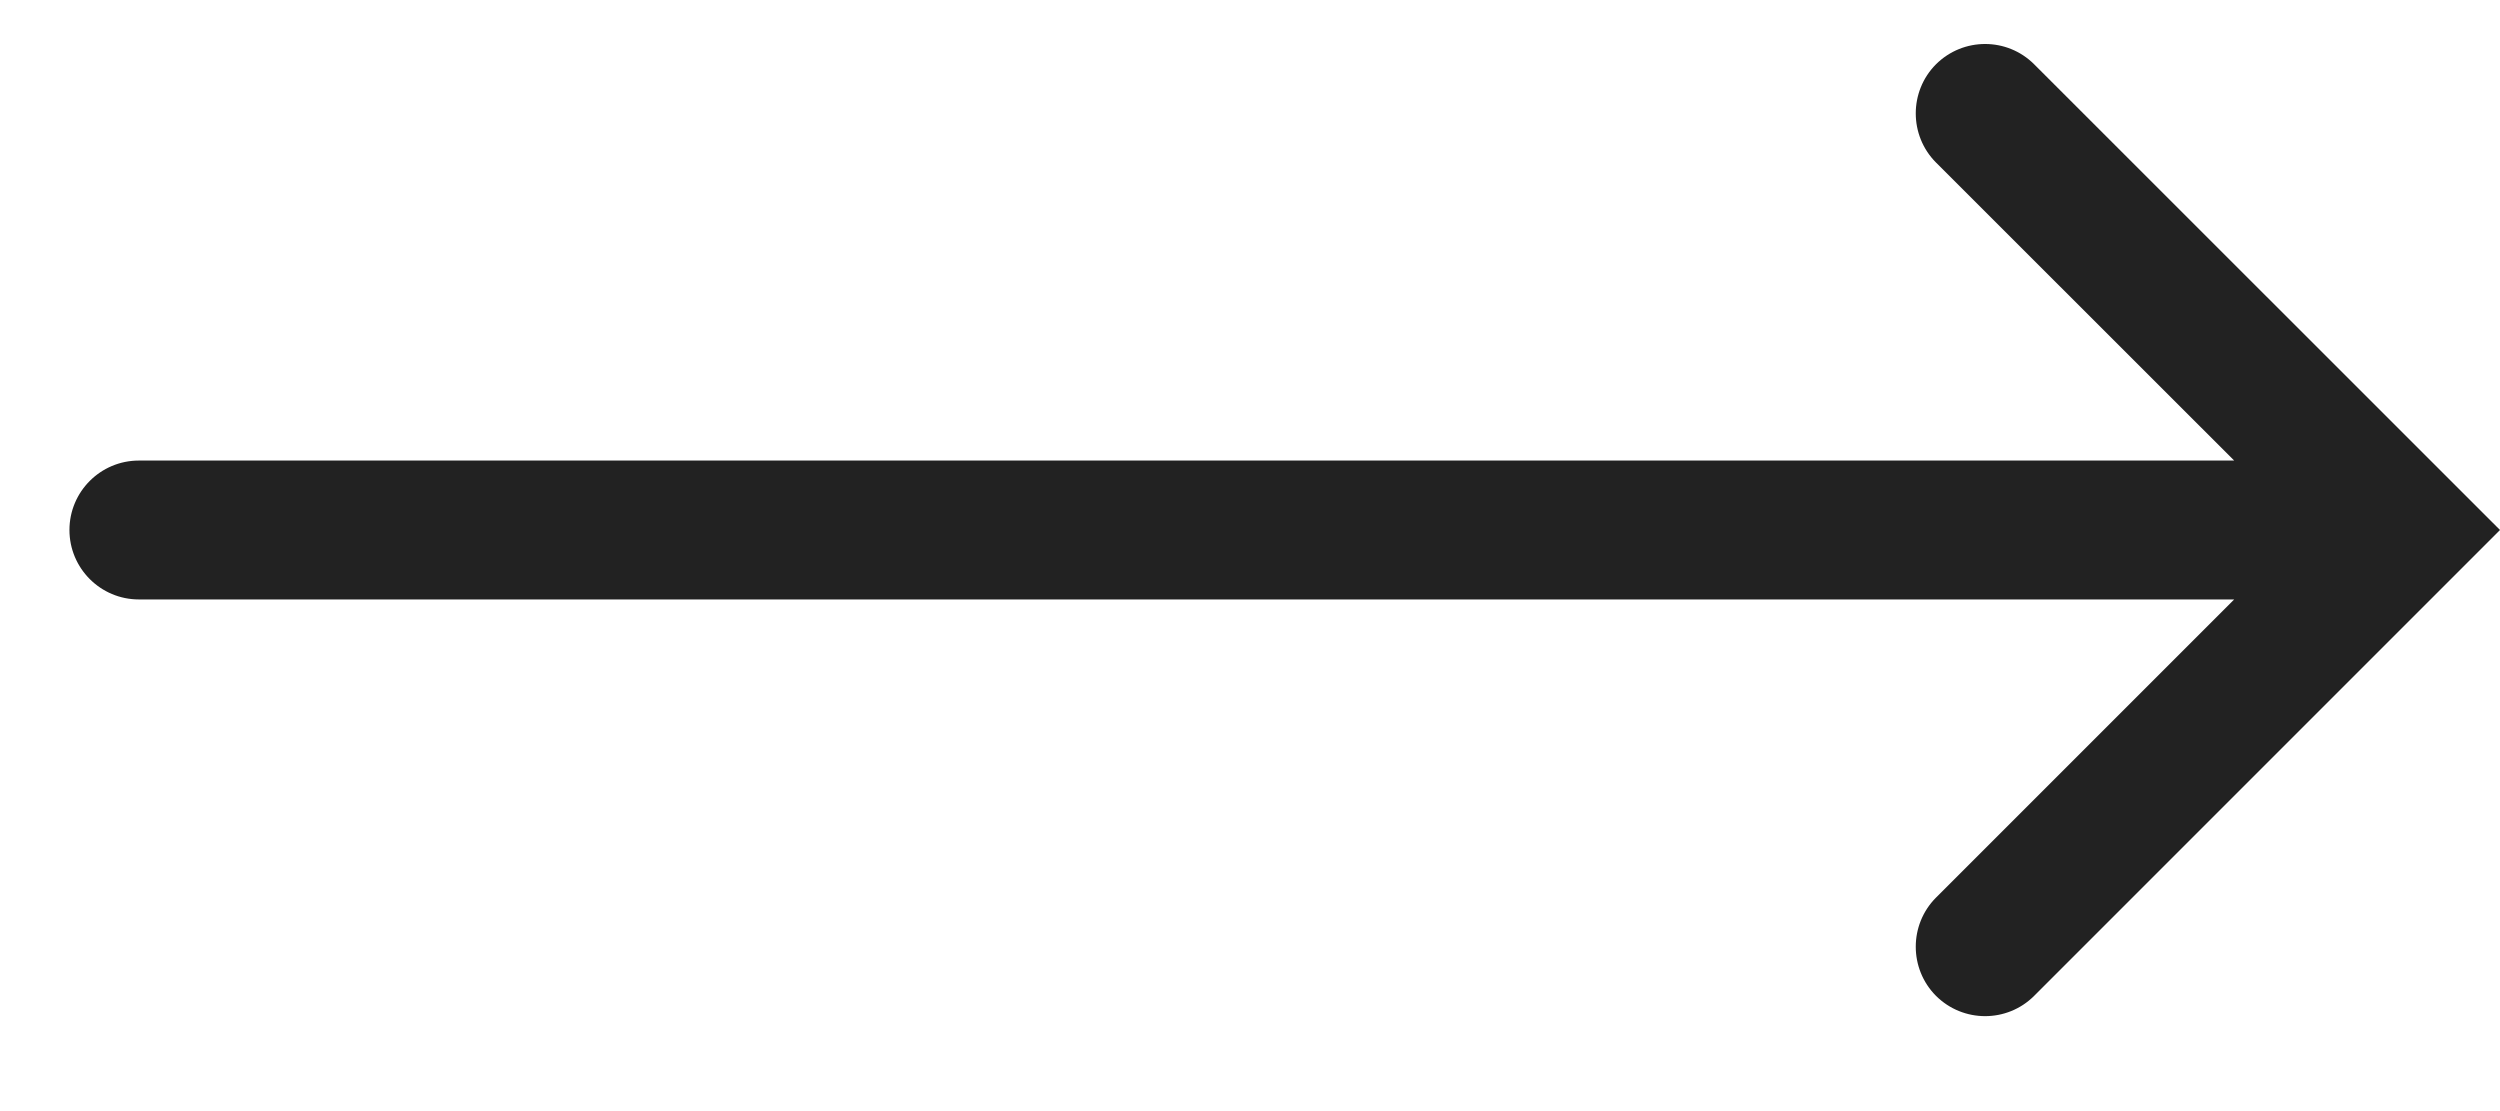 <svg width="18" height="8" viewBox="0 0 18 8" fill="none" xmlns="http://www.w3.org/2000/svg">
<path fill-rule="evenodd" clip-rule="evenodd" d="M16.086 3.316L13.939 1.17C13.745 0.975 13.745 0.658 13.939 0.463C14.135 0.268 14.451 0.268 14.646 0.463L18 3.816L14.646 7.17C14.451 7.365 14.135 7.365 13.939 7.17C13.745 6.975 13.745 6.658 13.939 6.463L16.086 4.316H1C0.724 4.316 0.5 4.092 0.5 3.816C0.5 3.54 0.724 3.316 1 3.316H16.086Z" fill="#222222"/>
</svg>
